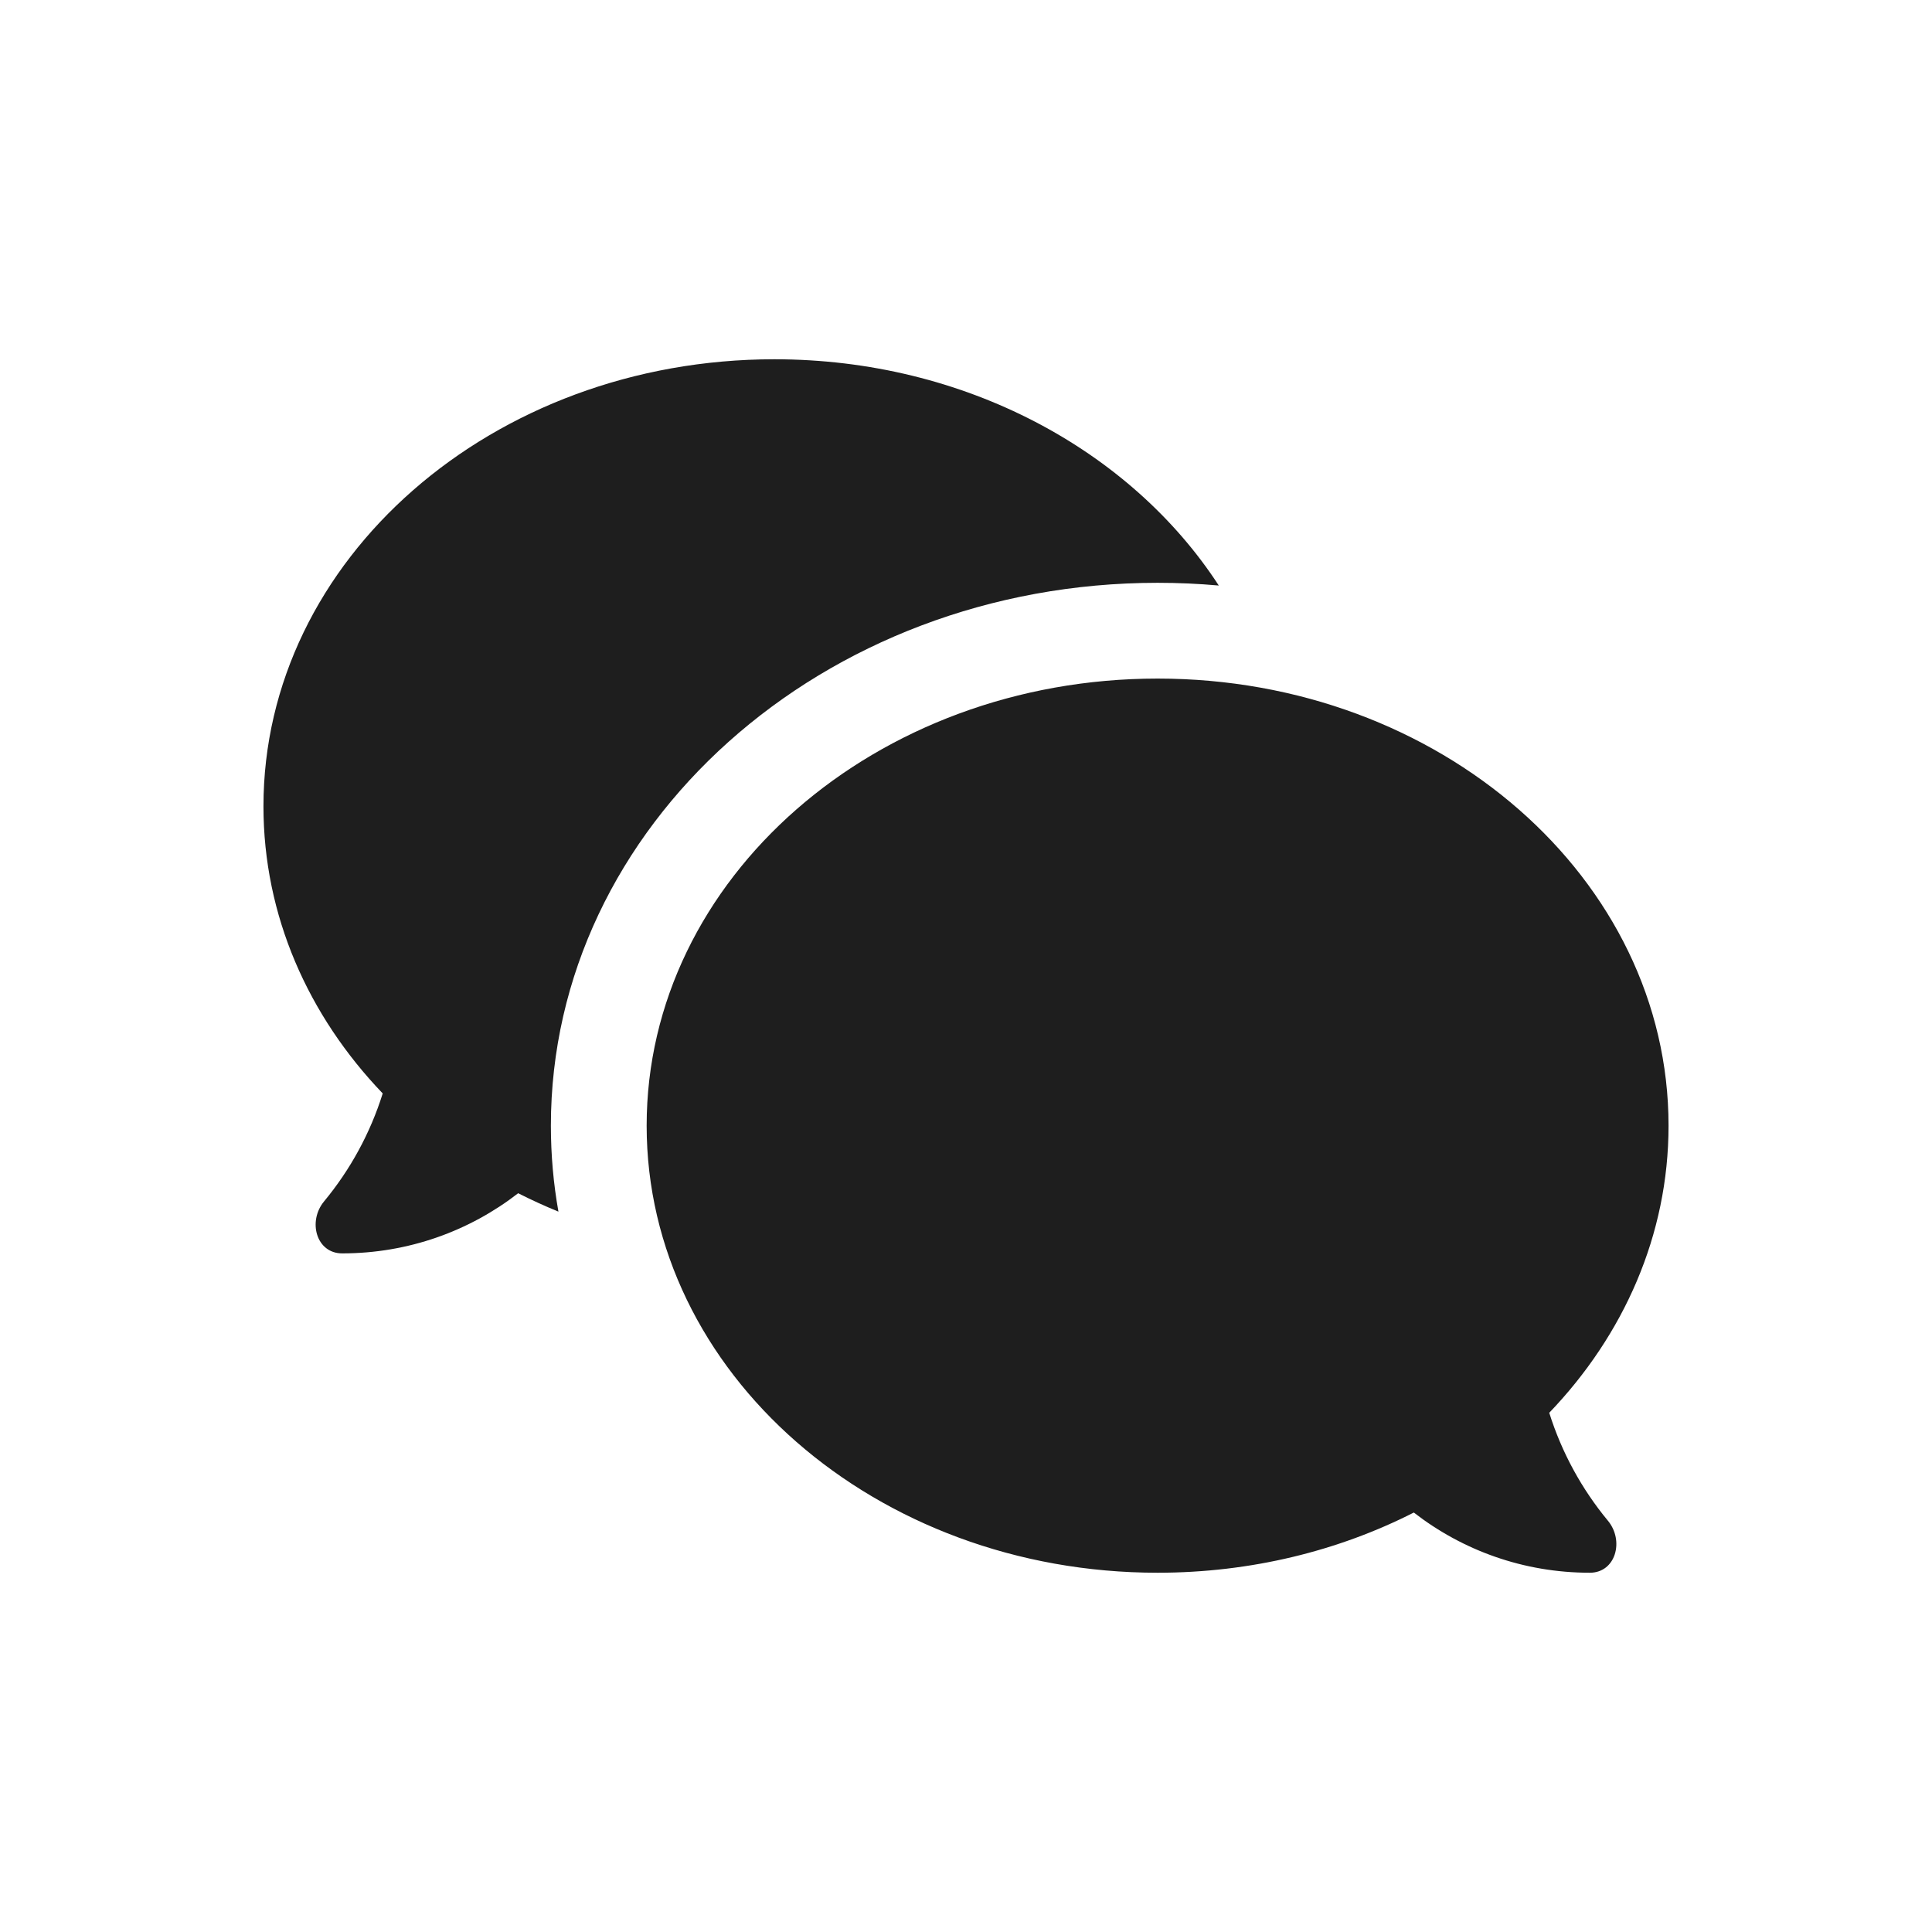<svg width="44" height="44" viewBox="0 0 44 44" fill="none" xmlns="http://www.w3.org/2000/svg">
<path fill-rule="evenodd" clip-rule="evenodd" d="M12.546 25.636C12.546 26.302 12.604 26.956 12.718 27.594C12.404 27.466 12.099 27.326 11.801 27.175C10.694 28.034 9.303 28.545 7.793 28.545C7.202 28.545 7.004 27.815 7.381 27.36C7.974 26.644 8.432 25.811 8.716 24.902C7.021 23.134 6 20.853 6 18.364C6 12.74 11.21 8.182 17.636 8.182C21.973 8.182 25.755 10.257 27.757 13.335C27.299 13.294 26.834 13.273 26.364 13.273C18.732 13.273 12.546 18.808 12.546 25.636ZM14.727 25.636C14.727 31.26 19.937 35.818 26.364 35.818C28.49 35.818 30.483 35.319 32.199 34.447C33.306 35.307 34.697 35.818 36.207 35.818C36.798 35.818 36.996 35.088 36.619 34.633C36.026 33.916 35.568 33.084 35.283 32.175C36.979 30.406 38 28.126 38 25.636C38 20.013 32.79 15.454 26.364 15.454C19.937 15.454 14.727 20.013 14.727 25.636Z" fill="#1E1E1E"/>
</svg>
